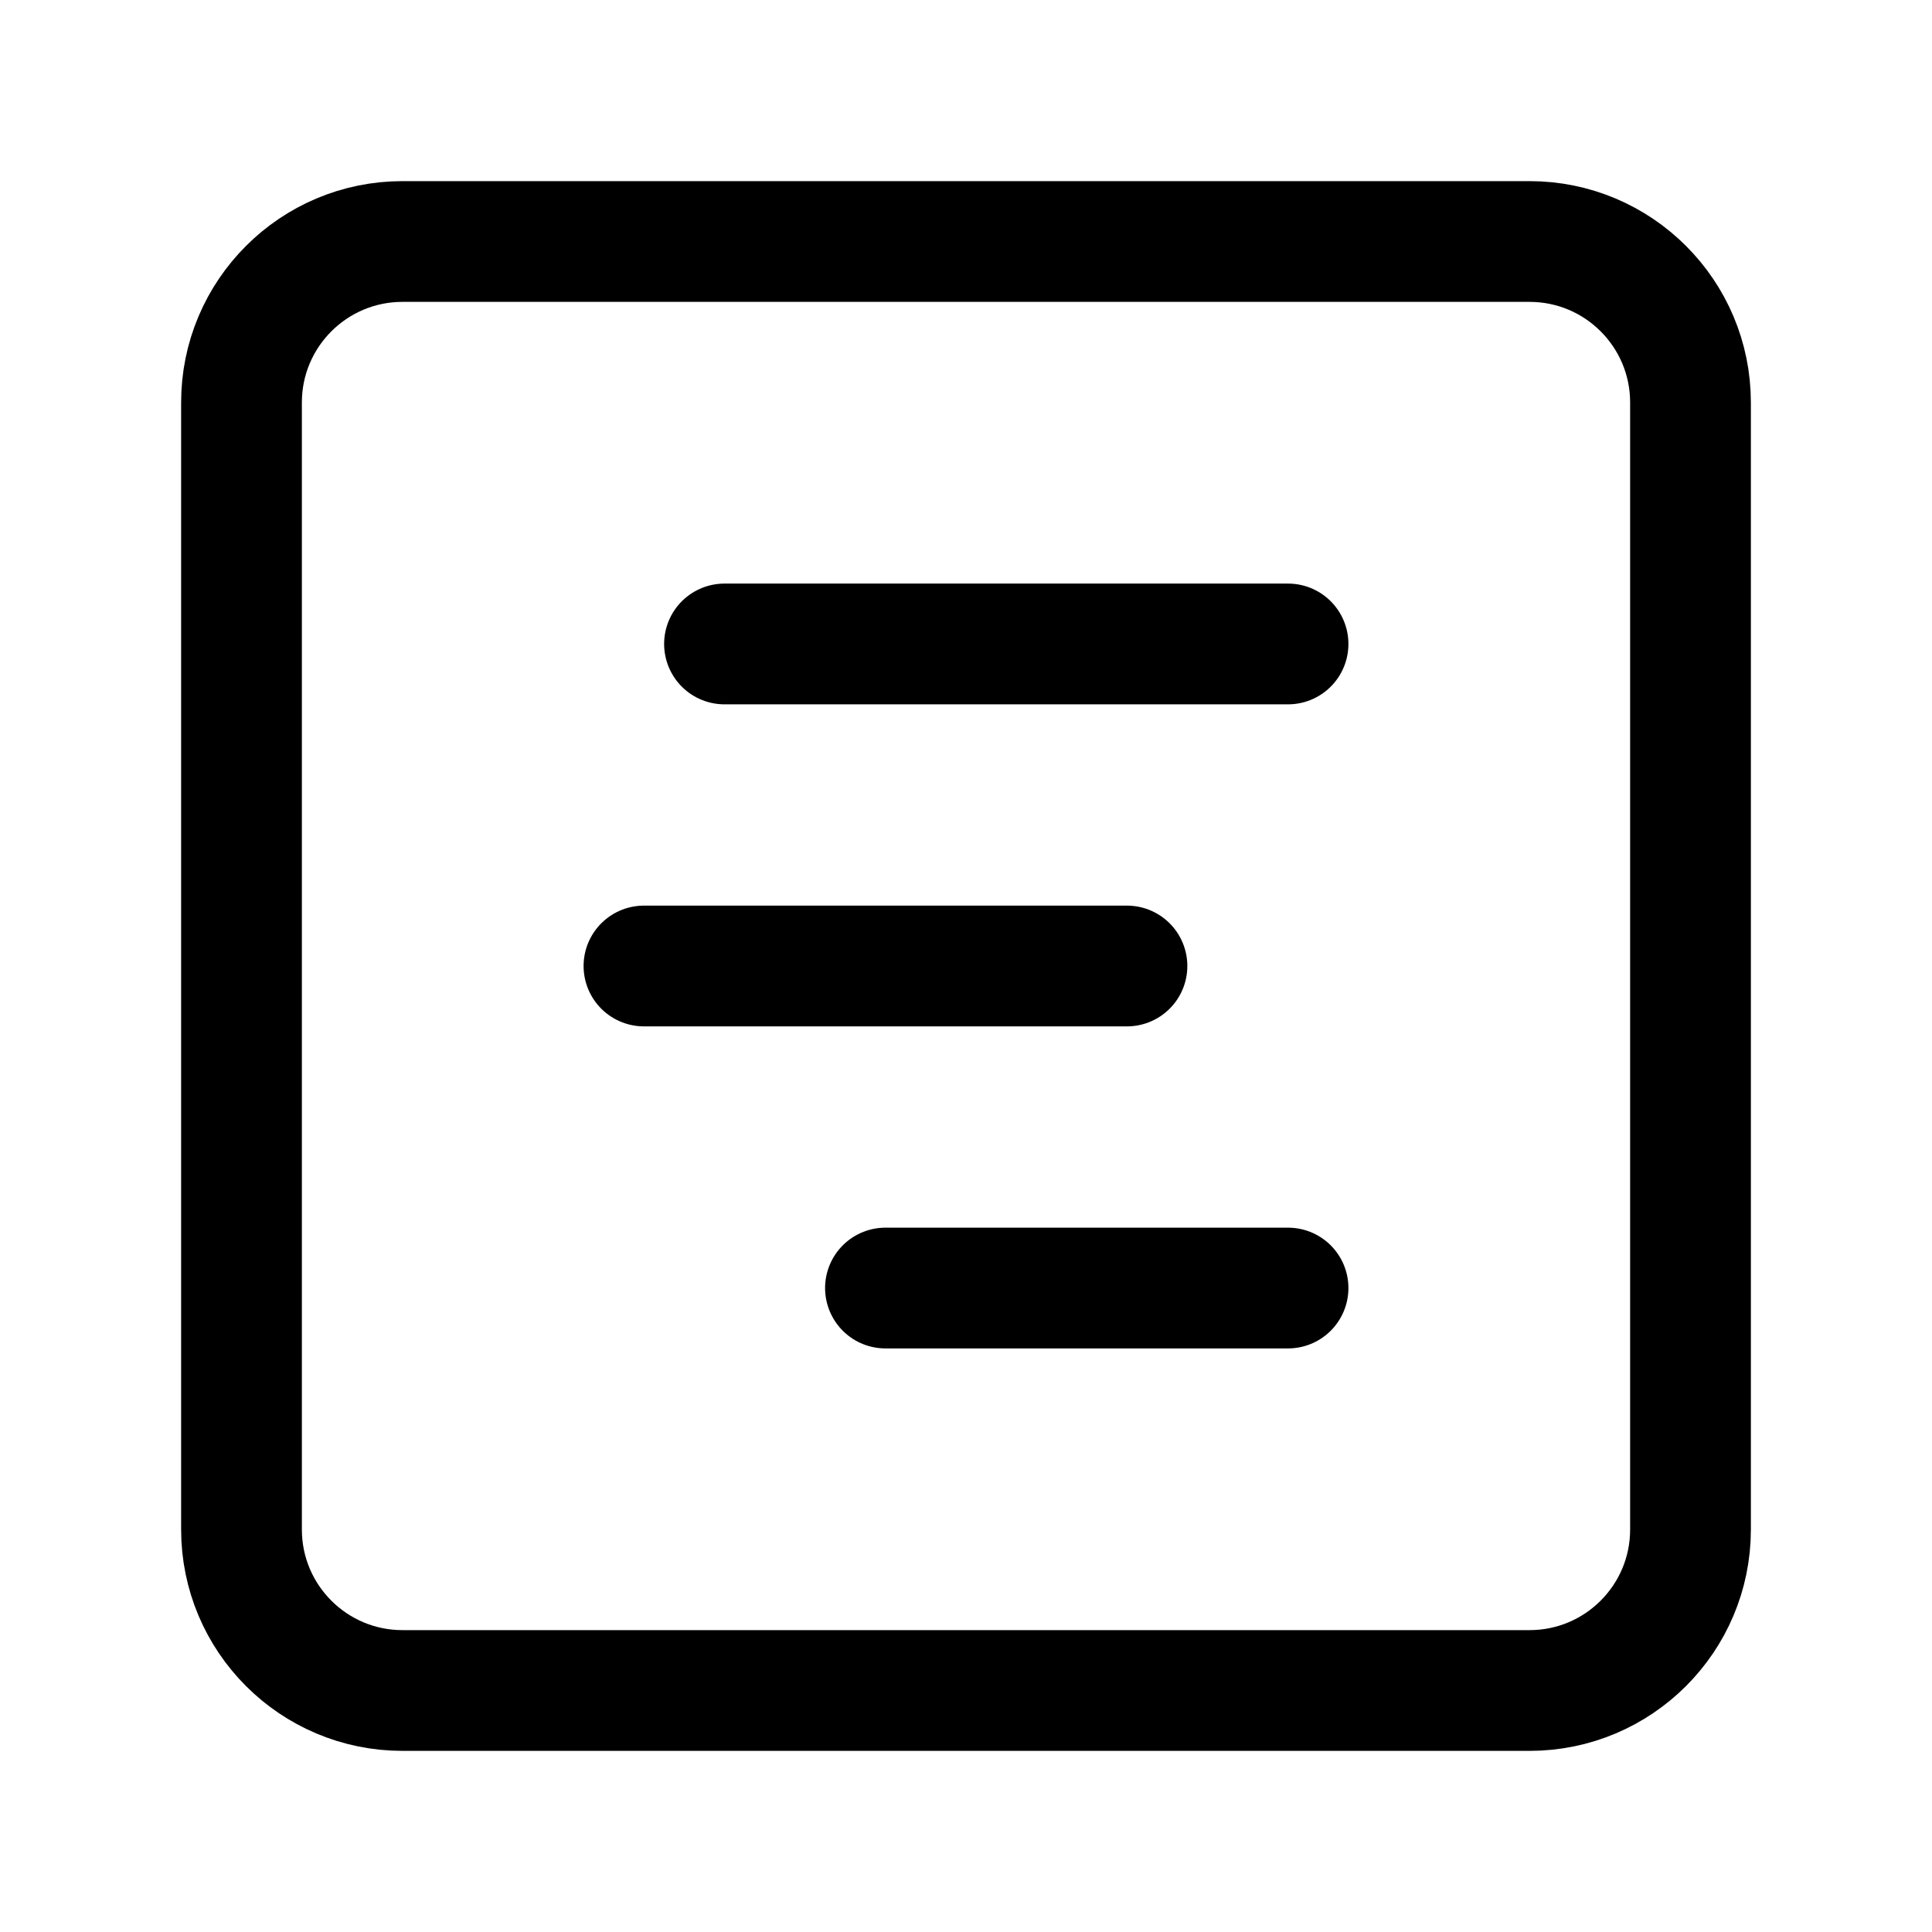 <svg width="16" height="16" viewBox="0 0 16 16" fill="none" xmlns="http://www.w3.org/2000/svg">
<path d="M12.667 2H3.333C2.597 2 2 2.597 2 3.333V12.667C2 13.403 2.597 14 3.333 14H12.667C13.403 14 14 13.403 14 12.667V3.333C14 2.597 13.403 2 12.667 2Z" stroke="black" stroke-linecap="round" stroke-linejoin="round"/>
<path d="M6 5.333H10.667" stroke="black" stroke-linecap="round" stroke-linejoin="round"/>
<path d="M5.333 8H9.333" stroke="black" stroke-linecap="round" stroke-linejoin="round"/>
<path d="M7.333 10.667H10.667" stroke="black" stroke-linecap="round" stroke-linejoin="round"/>
</svg>
